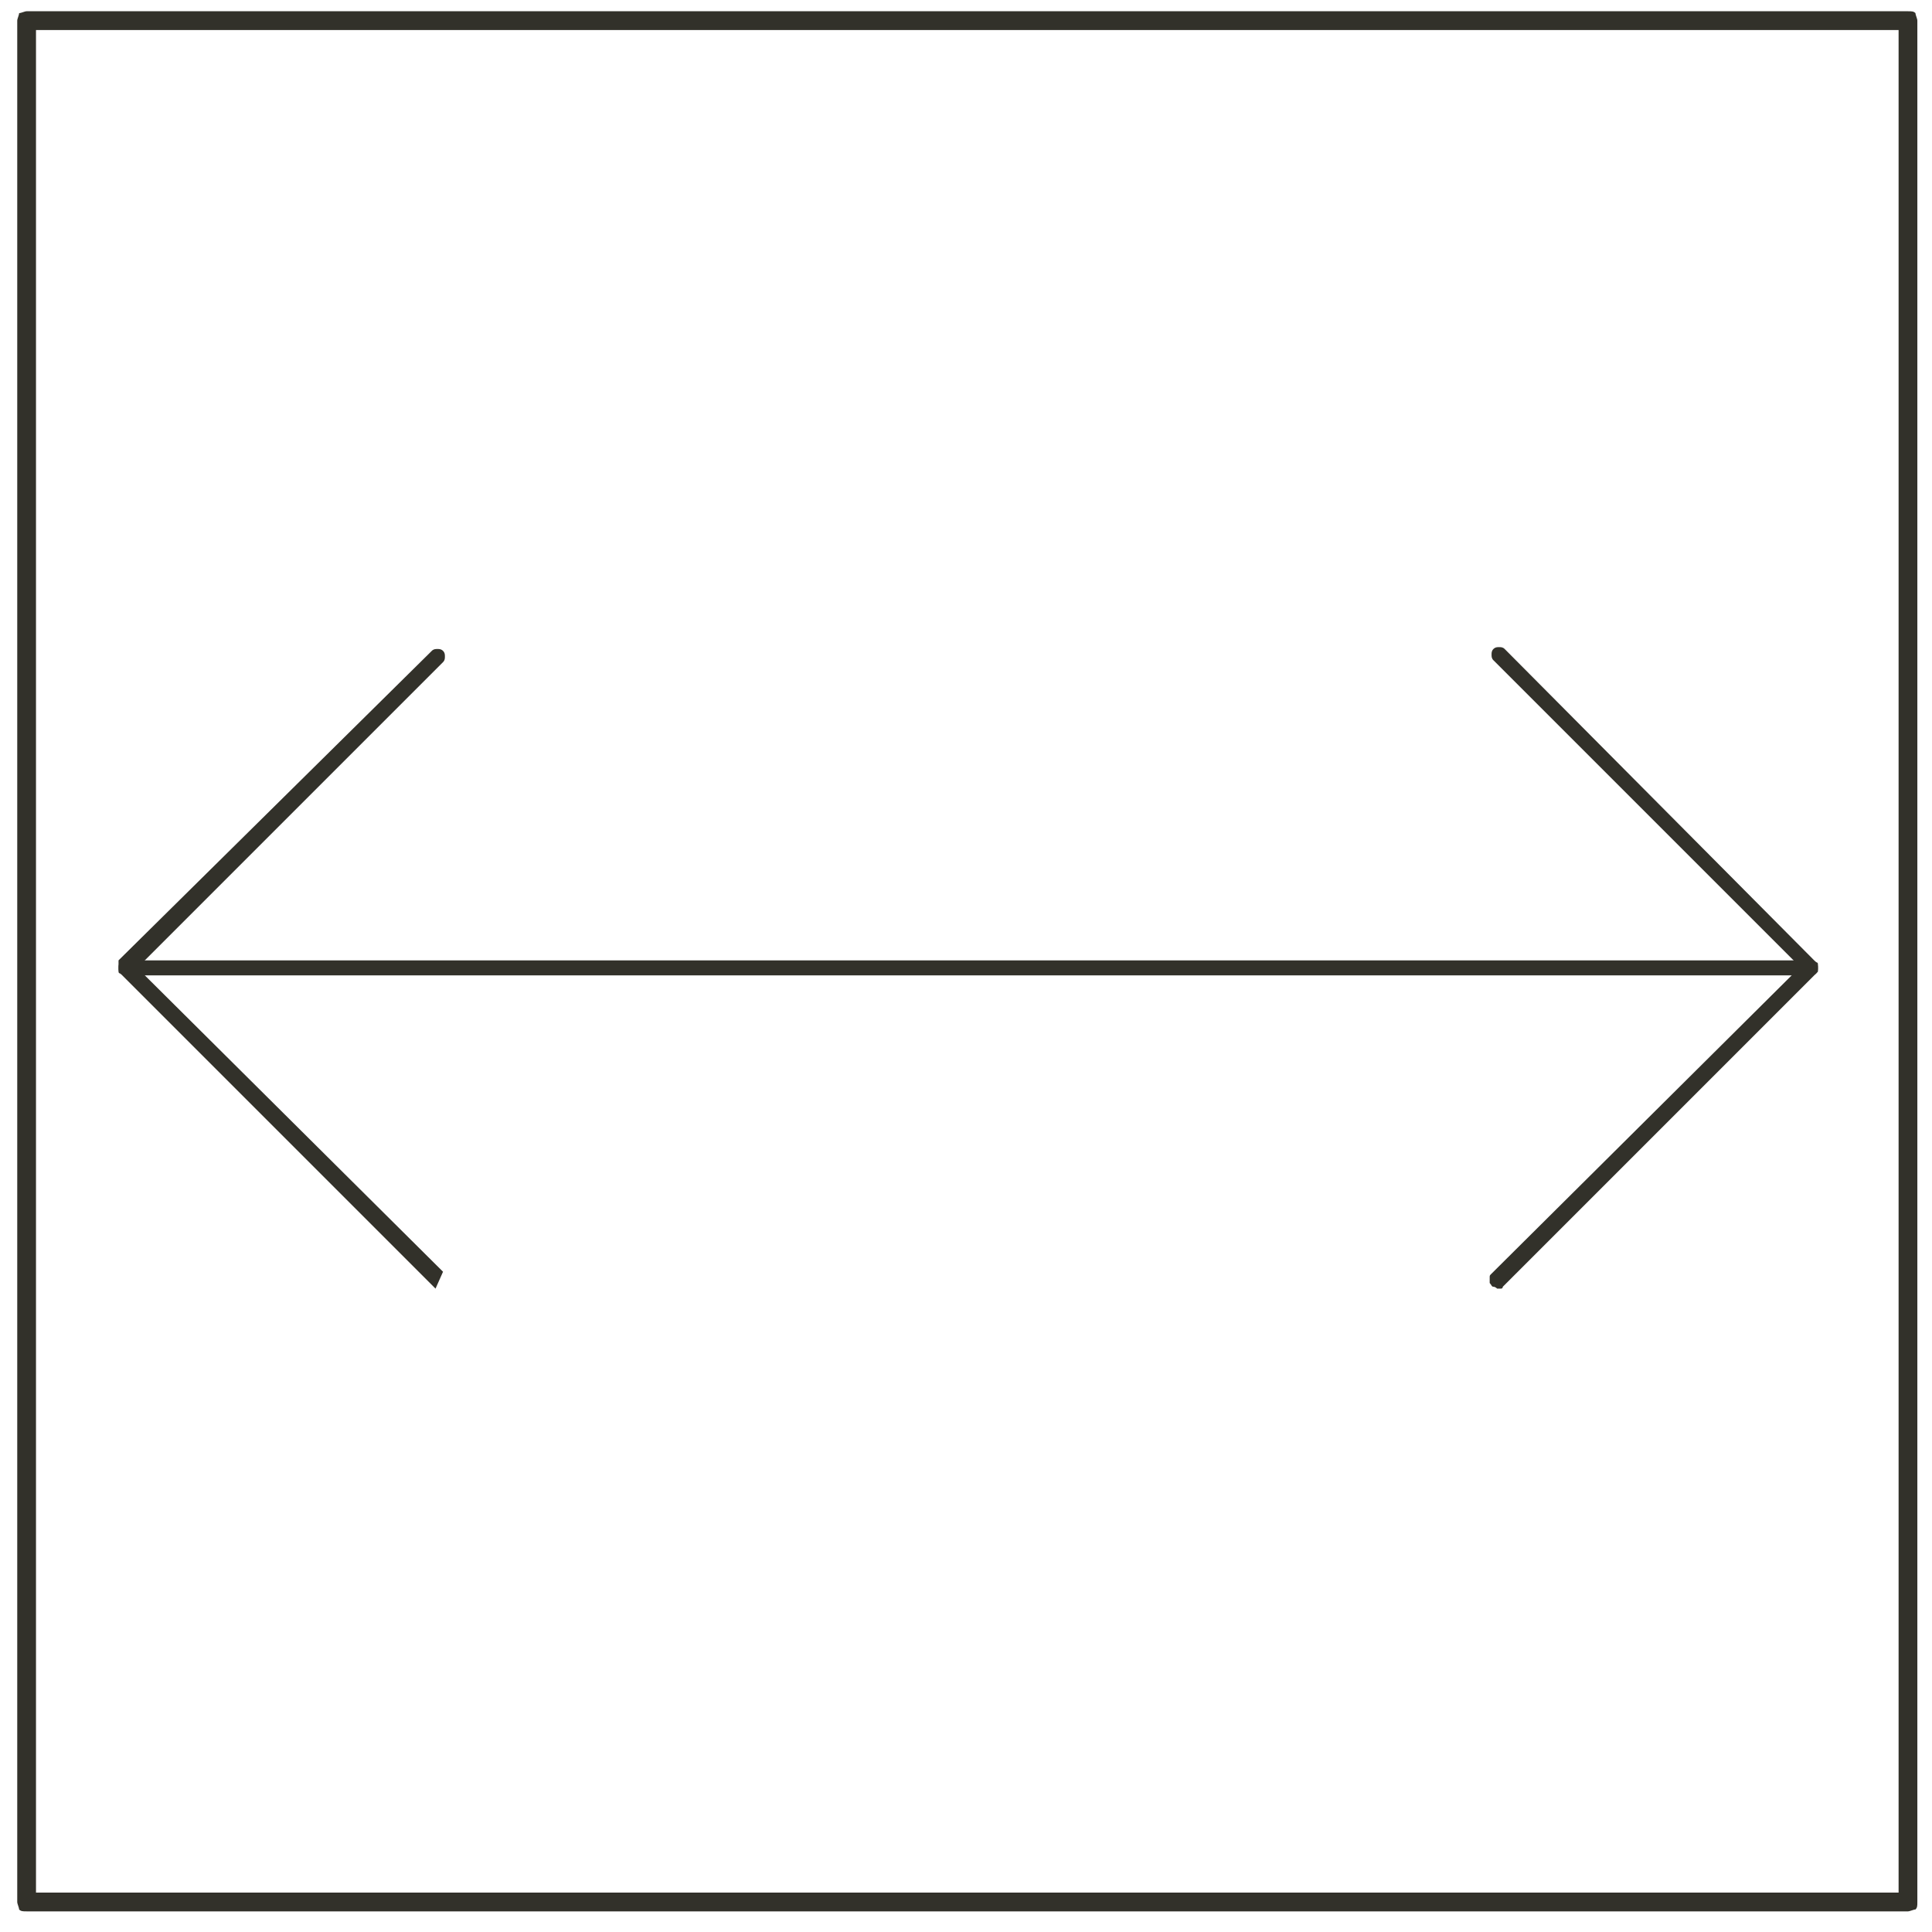 <svg width="103" height="103" viewBox="0 0 103 103" fill="none" xmlns="http://www.w3.org/2000/svg">
<g clip-path="url(#clip0_130_3067)">
<path d="M6.719 52H96.519C96.619 52 96.719 52 96.819 51.9C96.919 51.8 96.919 51.7 96.919 51.6C96.919 51.5 96.919 51.4 96.819 51.3C96.719 51.2 96.619 51.2 96.519 51.2H6.719C6.619 51.2 6.519 51.2 6.419 51.3C6.319 51.4 6.319 51.5 6.319 51.6C6.319 51.7 6.319 51.8 6.419 51.9C6.419 51.9 6.519 52 6.719 52Z" fill="#32312A"/>
<path d="M6.319 51.4C6.319 51.5 6.319 51.5 6.319 51.6C6.319 51.7 6.319 51.7 6.319 51.8C6.319 51.9 6.419 51.9 6.419 51.9L23.119 68.6L23.219 68.7L23.619 67.8L7.319 51.6L7.719 51.2L23.619 35.3C23.719 35.2 23.719 35.1 23.719 35C23.719 34.9 23.719 34.8 23.619 34.7C23.519 34.6 23.419 34.6 23.319 34.6C23.219 34.6 23.119 34.6 23.019 34.7L6.319 51.2C6.319 51.3 6.319 51.3 6.319 51.4Z" fill="#32312A"/>
<path d="M79.619 68.6C79.719 68.6 79.819 68.7 79.819 68.7C79.919 68.7 79.919 68.7 80.019 68.7C80.119 68.7 80.119 68.6 80.119 68.6L96.819 51.9L96.919 51.8C96.919 51.7 96.919 51.7 96.919 51.6C96.919 51.5 96.919 51.5 96.919 51.4C96.919 51.3 96.819 51.3 96.819 51.3L80.219 34.6C80.119 34.5 80.019 34.5 79.919 34.5C79.819 34.5 79.719 34.5 79.619 34.6C79.519 34.7 79.519 34.8 79.519 34.9C79.519 35 79.519 35.1 79.619 35.2L95.919 51.5L95.519 52L79.519 67.9C79.419 68 79.419 68 79.419 68.1C79.419 68.2 79.419 68.3 79.419 68.4C79.519 68.5 79.519 68.6 79.619 68.6Z" fill="#32312A"/>
<path d="M102.219 1.1C102.219 1 102.119 0.8 102.119 0.7C102.019 0.6 101.919 0.6 101.719 0.6H1.419C1.319 0.6 1.119 0.7 1.019 0.7C1.019 0.8 0.919 1 0.919 1.1V101.4C0.919 101.5 1.019 101.7 1.019 101.8C1.119 101.9 1.219 101.9 1.419 101.9H101.719C101.819 101.9 102.019 101.8 102.119 101.8C102.219 101.7 102.219 101.6 102.219 101.4V1.1ZM101.219 100.9H1.919V1.6H101.219V100.9Z" fill="#32312A"/>
</g>
<defs>
<clipPath id="clip0_130_3067">
<rect width="102.2" height="102.5" fill="white" transform="translate(0.519)"/>
</clipPath>
</defs>
</svg>
